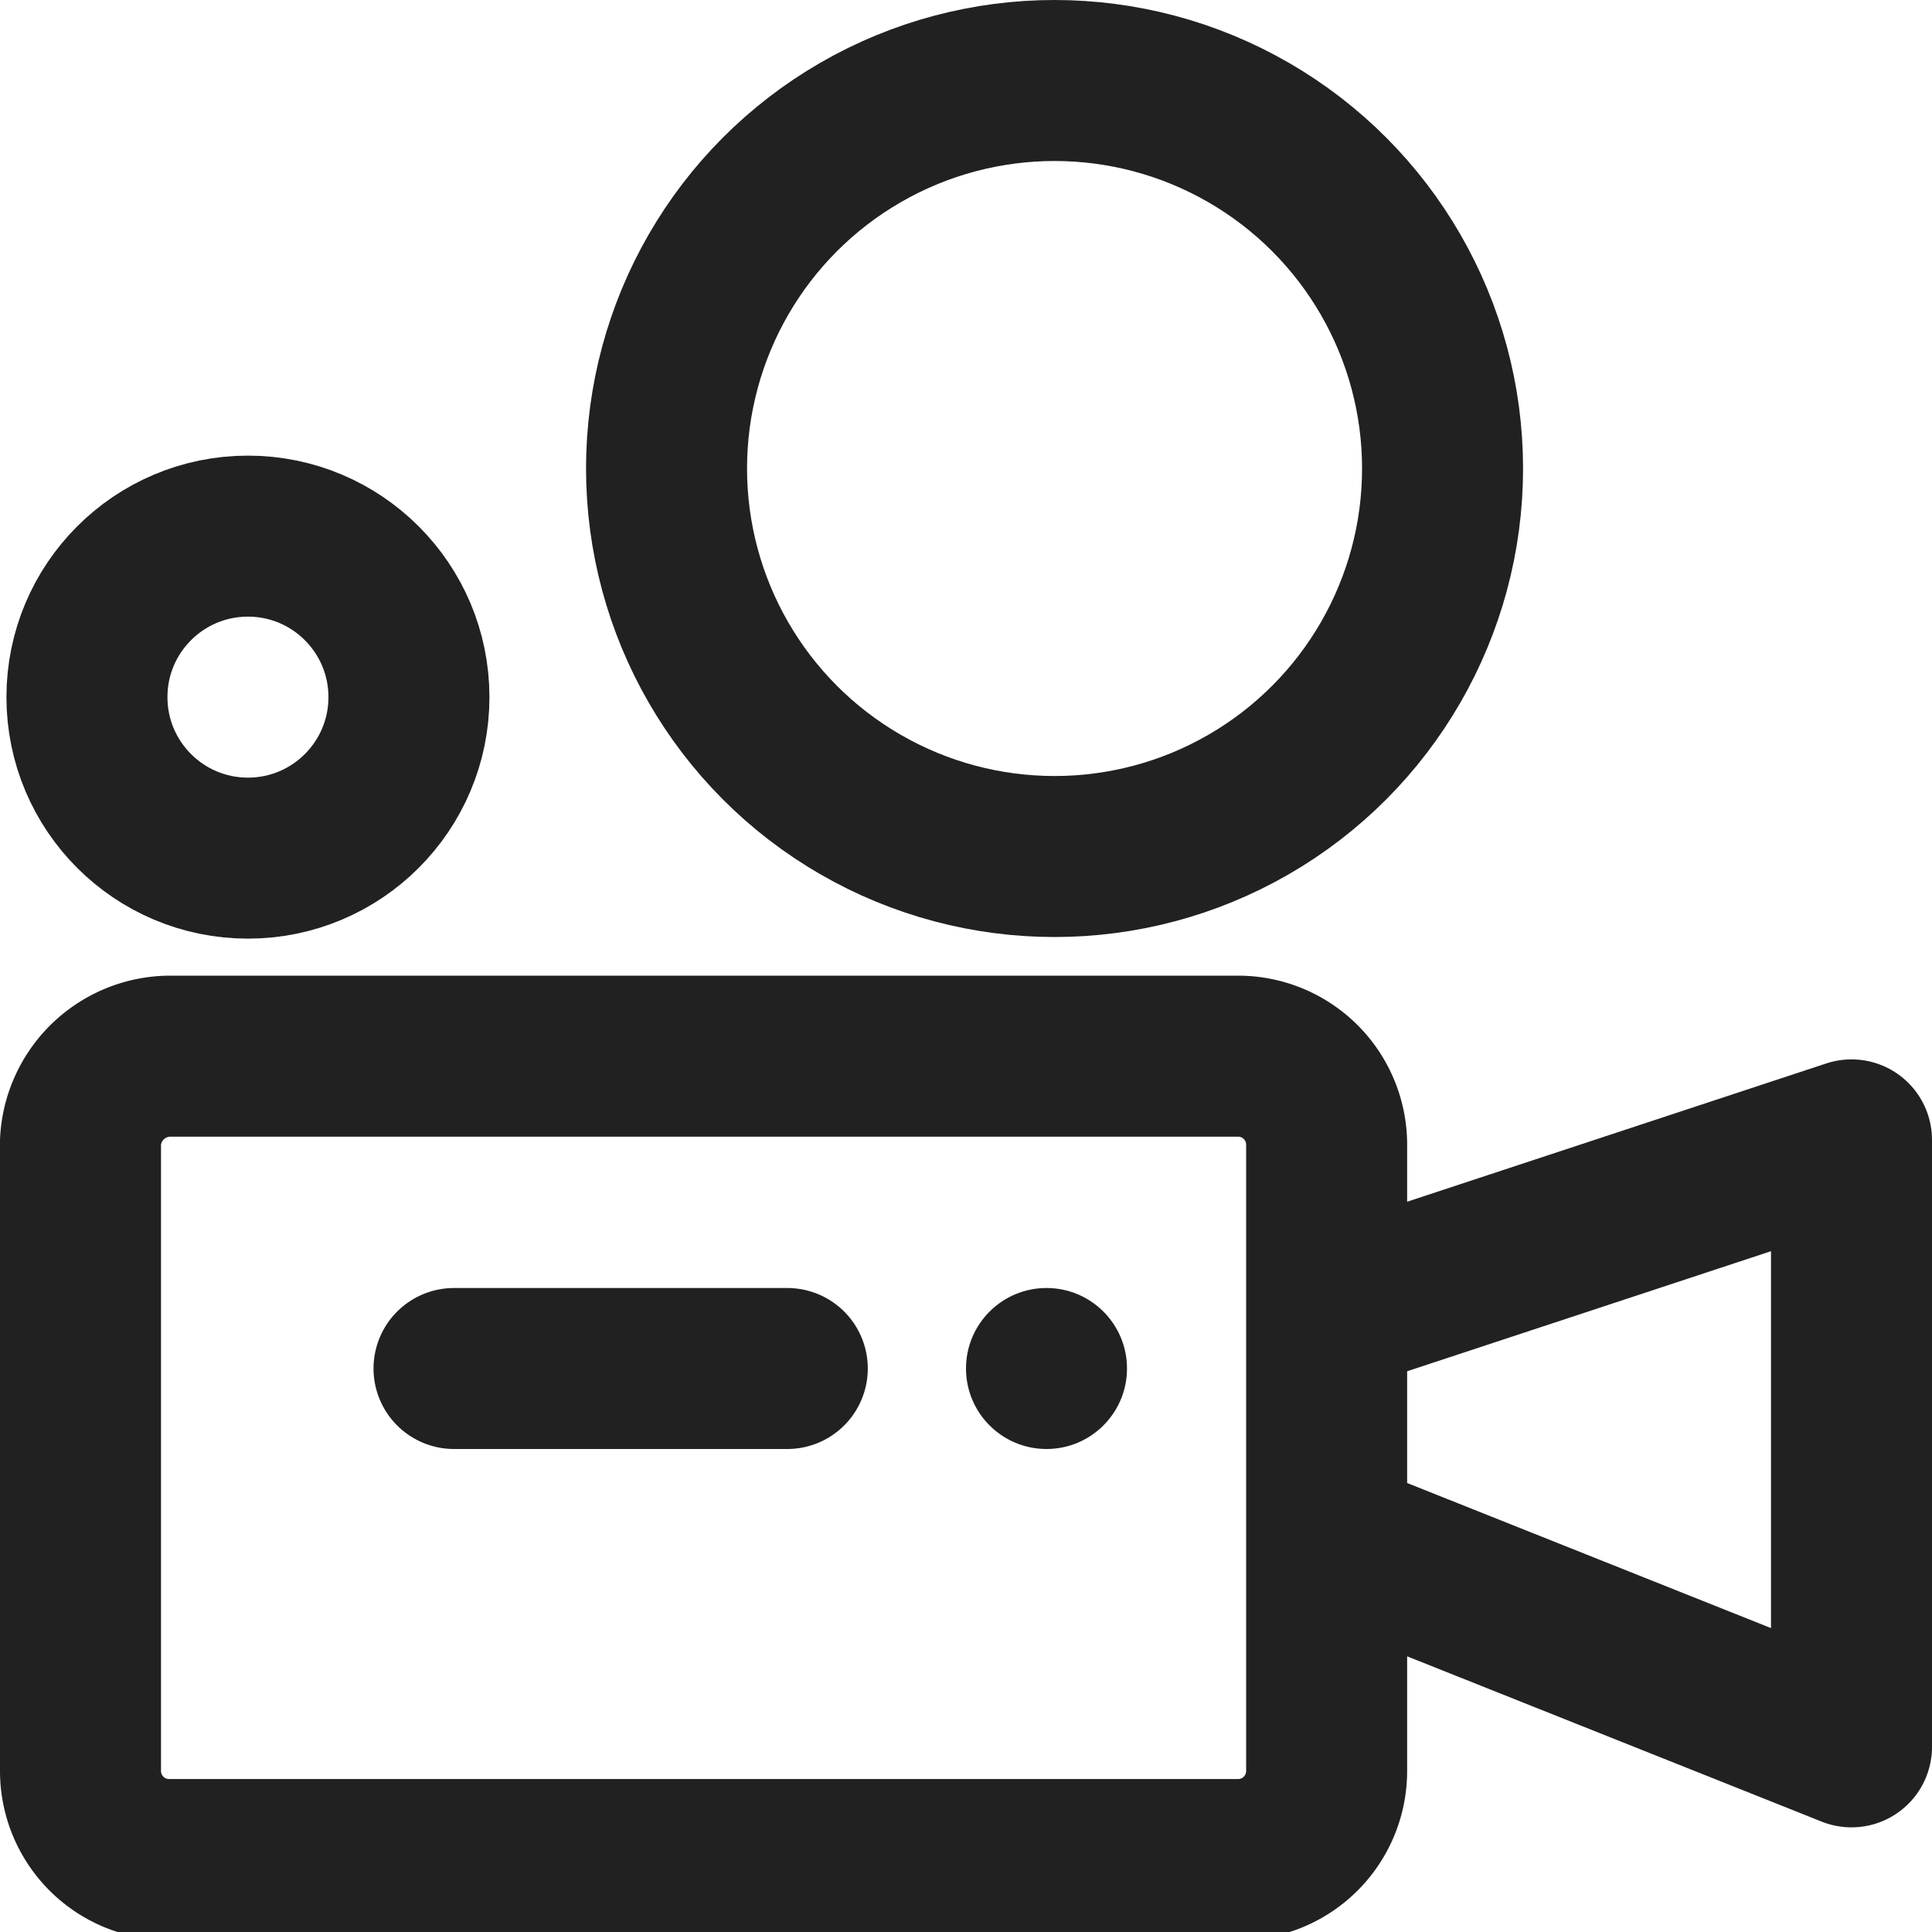 <svg xmlns="http://www.w3.org/2000/svg" viewBox="0 0 12 12"><defs><style>.cls-1{fill:#212121;}.cls-2,.cls-3,.cls-4{fill:none;stroke:#212121;}.cls-2,.cls-3{stroke-miterlimit:10;}.cls-3,.cls-4{stroke-linecap:round;}.cls-4{stroke-linejoin:round;}</style></defs><g id="Layer_2" data-name="Layer 2"><g id="_Layer_" data-name="&lt;Layer&gt;"><circle class="cls-1" cx="6.5" cy="8.5" r="0.5"/><path class="cls-2" d="M.5,7.09V11a.55.55,0,0,0,.55.55H7.69A.55.55,0,0,0,8.24,11V7.11a.55.55,0,0,0-.55-.55l-6.64,0A.56.56,0,0,0,.5,7.09Z"/><line class="cls-3" x1="2.82" y1="8.5" x2="4.89" y2="8.5"/><polyline class="cls-4" points="8.34 9.59 11.5 10.85 11.5 7.08 8.56 8.05"/><circle class="cls-4" cx="6.55" cy="2.91" r="2.41"/><circle class="cls-4" cx="1.54" cy="4.33" r="1"/></g></g></svg>